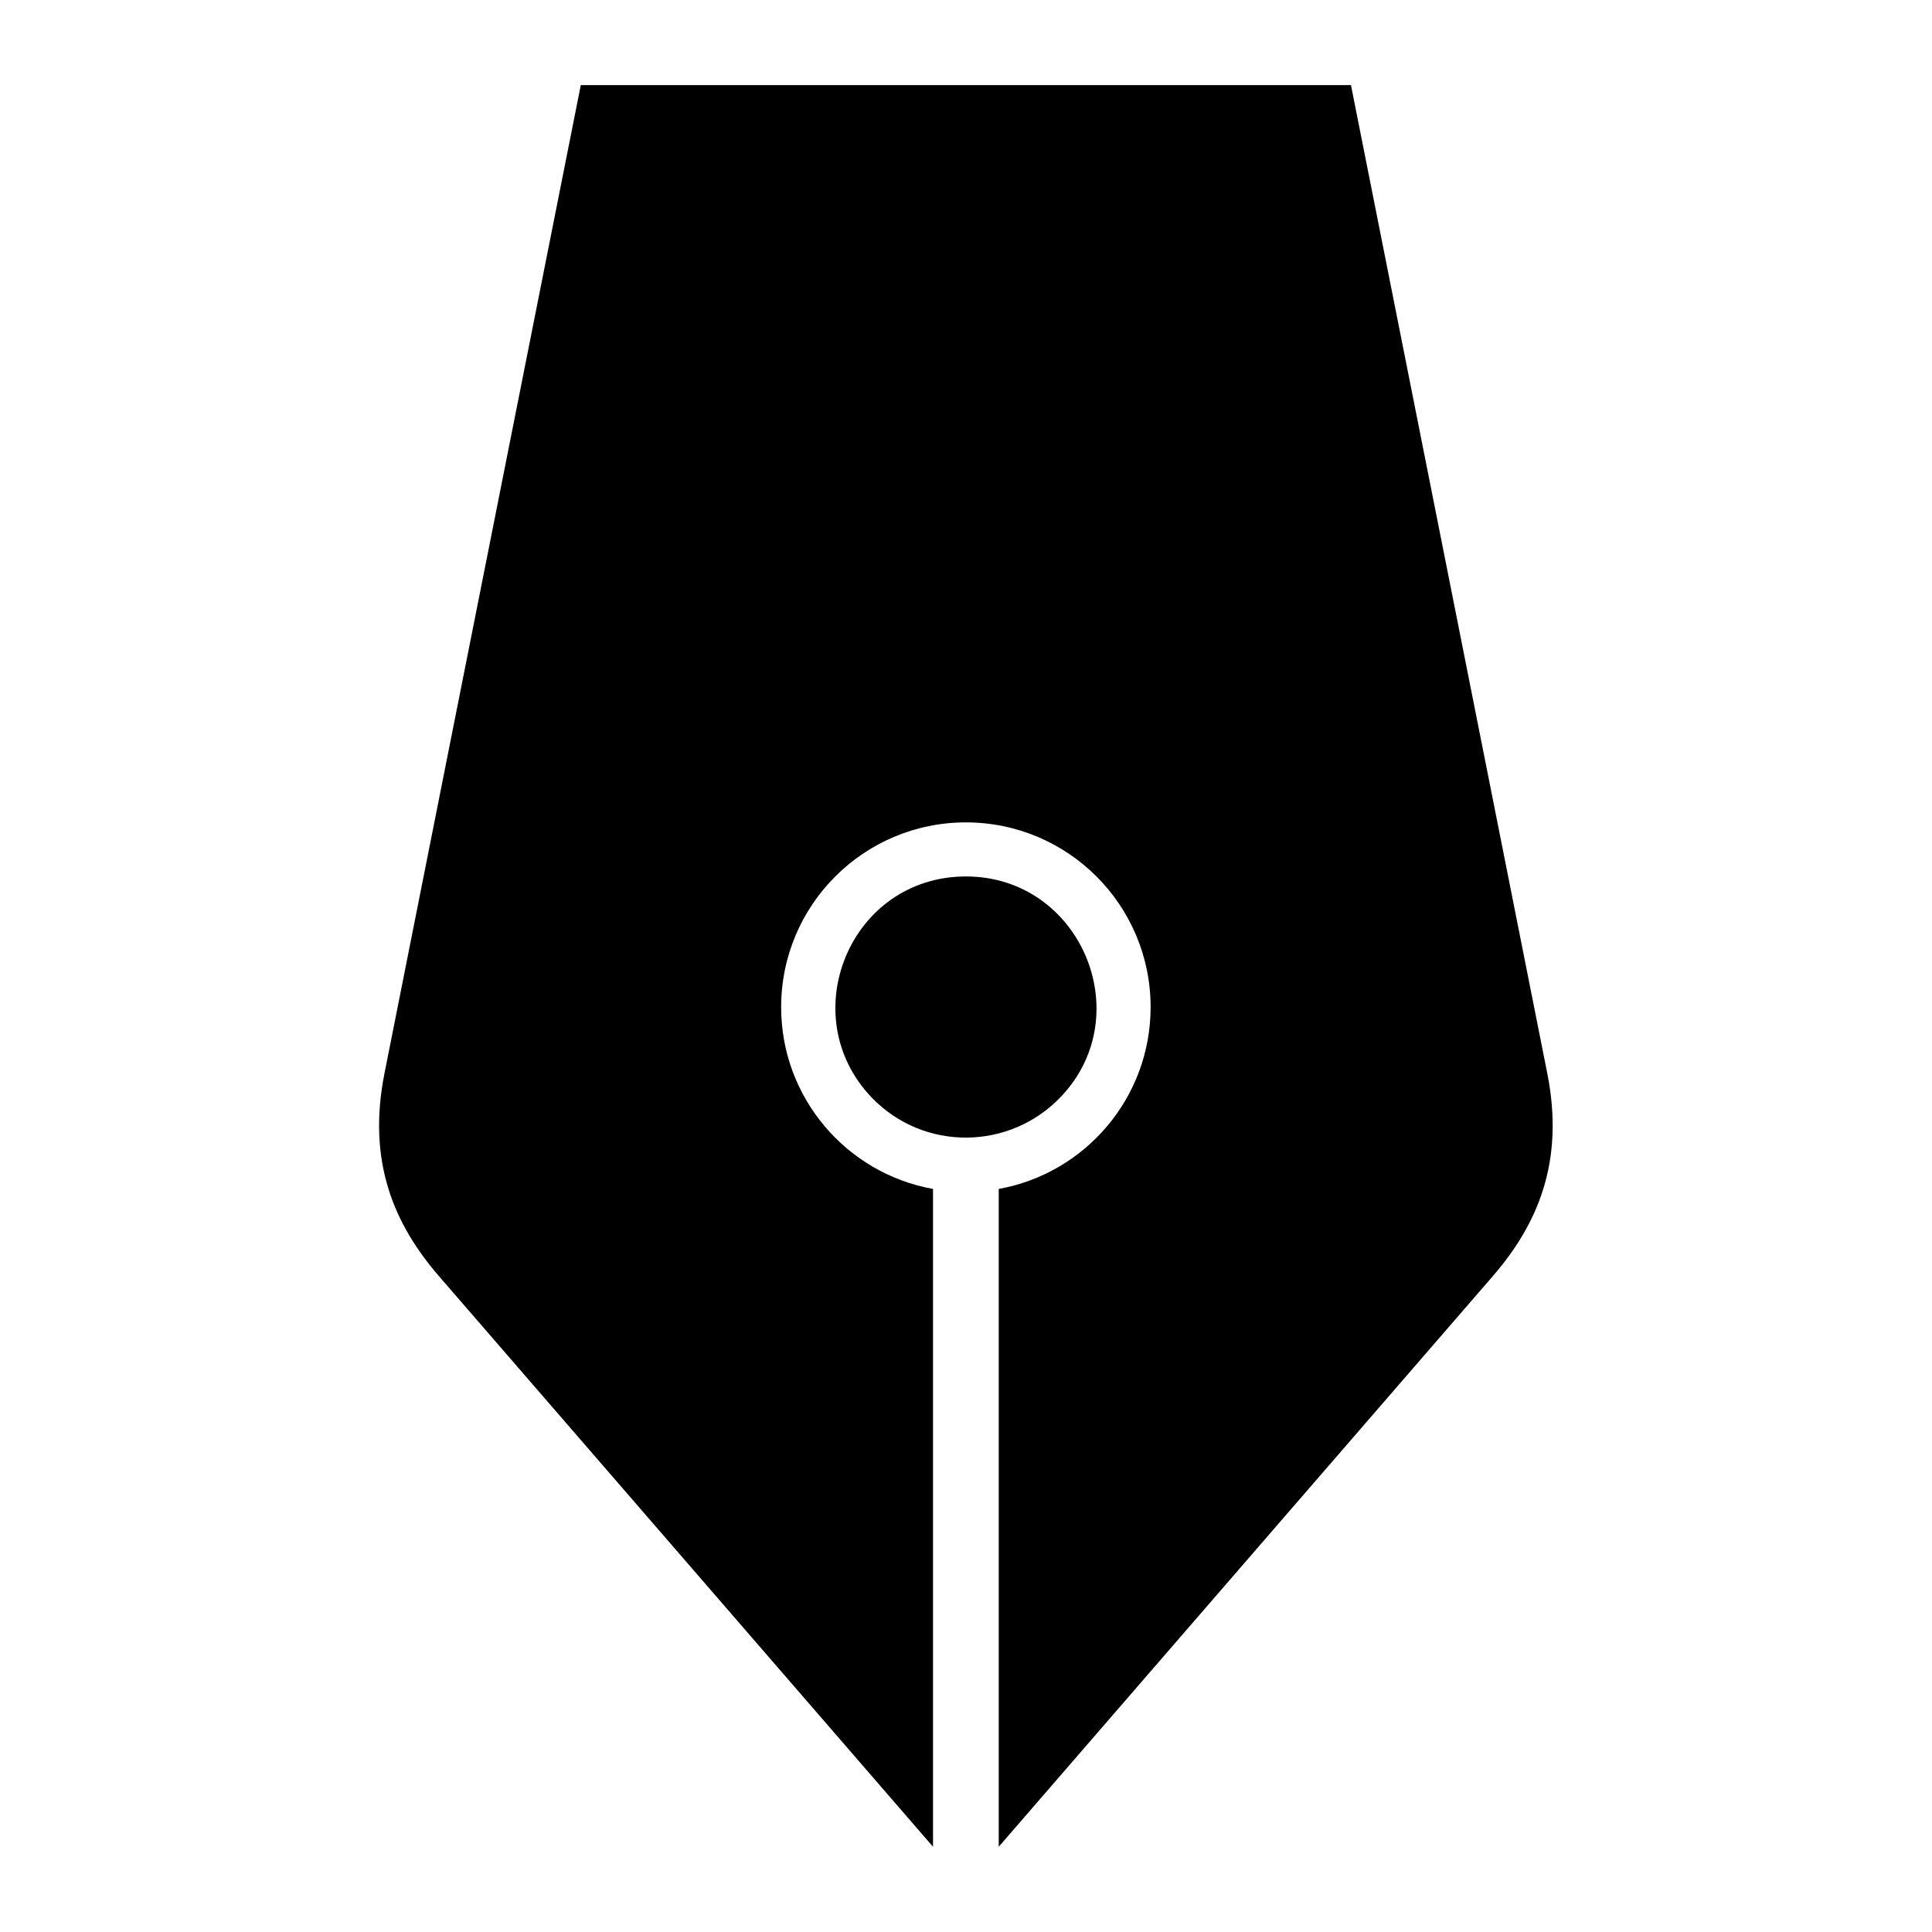 <?xml version="1.0" encoding="UTF-8"?>
<!-- Uploaded to: SVG Repo, www.svgrepo.com, Generator: SVG Repo Mixer Tools -->
<svg fill="#000000" width="800px" height="800px" version="1.1" viewBox="144 144 512 512" xmlns="http://www.w3.org/2000/svg">
 <path d="m297.95 166.56h204.07l52.023 261.89c4.672 23.52-2.629 40.098-14.449 53.762l-130.92 151.2v-174.33c22.883-4.109 40.25-24.121 40.25-48.184 0-27.039-21.914-48.957-48.957-48.957-27.039 0-48.957 21.914-48.957 48.957 0 24.078 17.367 44.074 40.25 48.184v174.33l-130.92-151.2c-11.82-13.664-19.121-30.258-14.449-53.762l52.023-261.89zm102.04 209.71c30.289 0 45.766 36.531 25.285 58.25-13.586 14.434-36.473 14.66-50.242 0.363-20.859-21.703-5.789-58.613 24.953-58.613z" fill-rule="evenodd"/>
</svg>